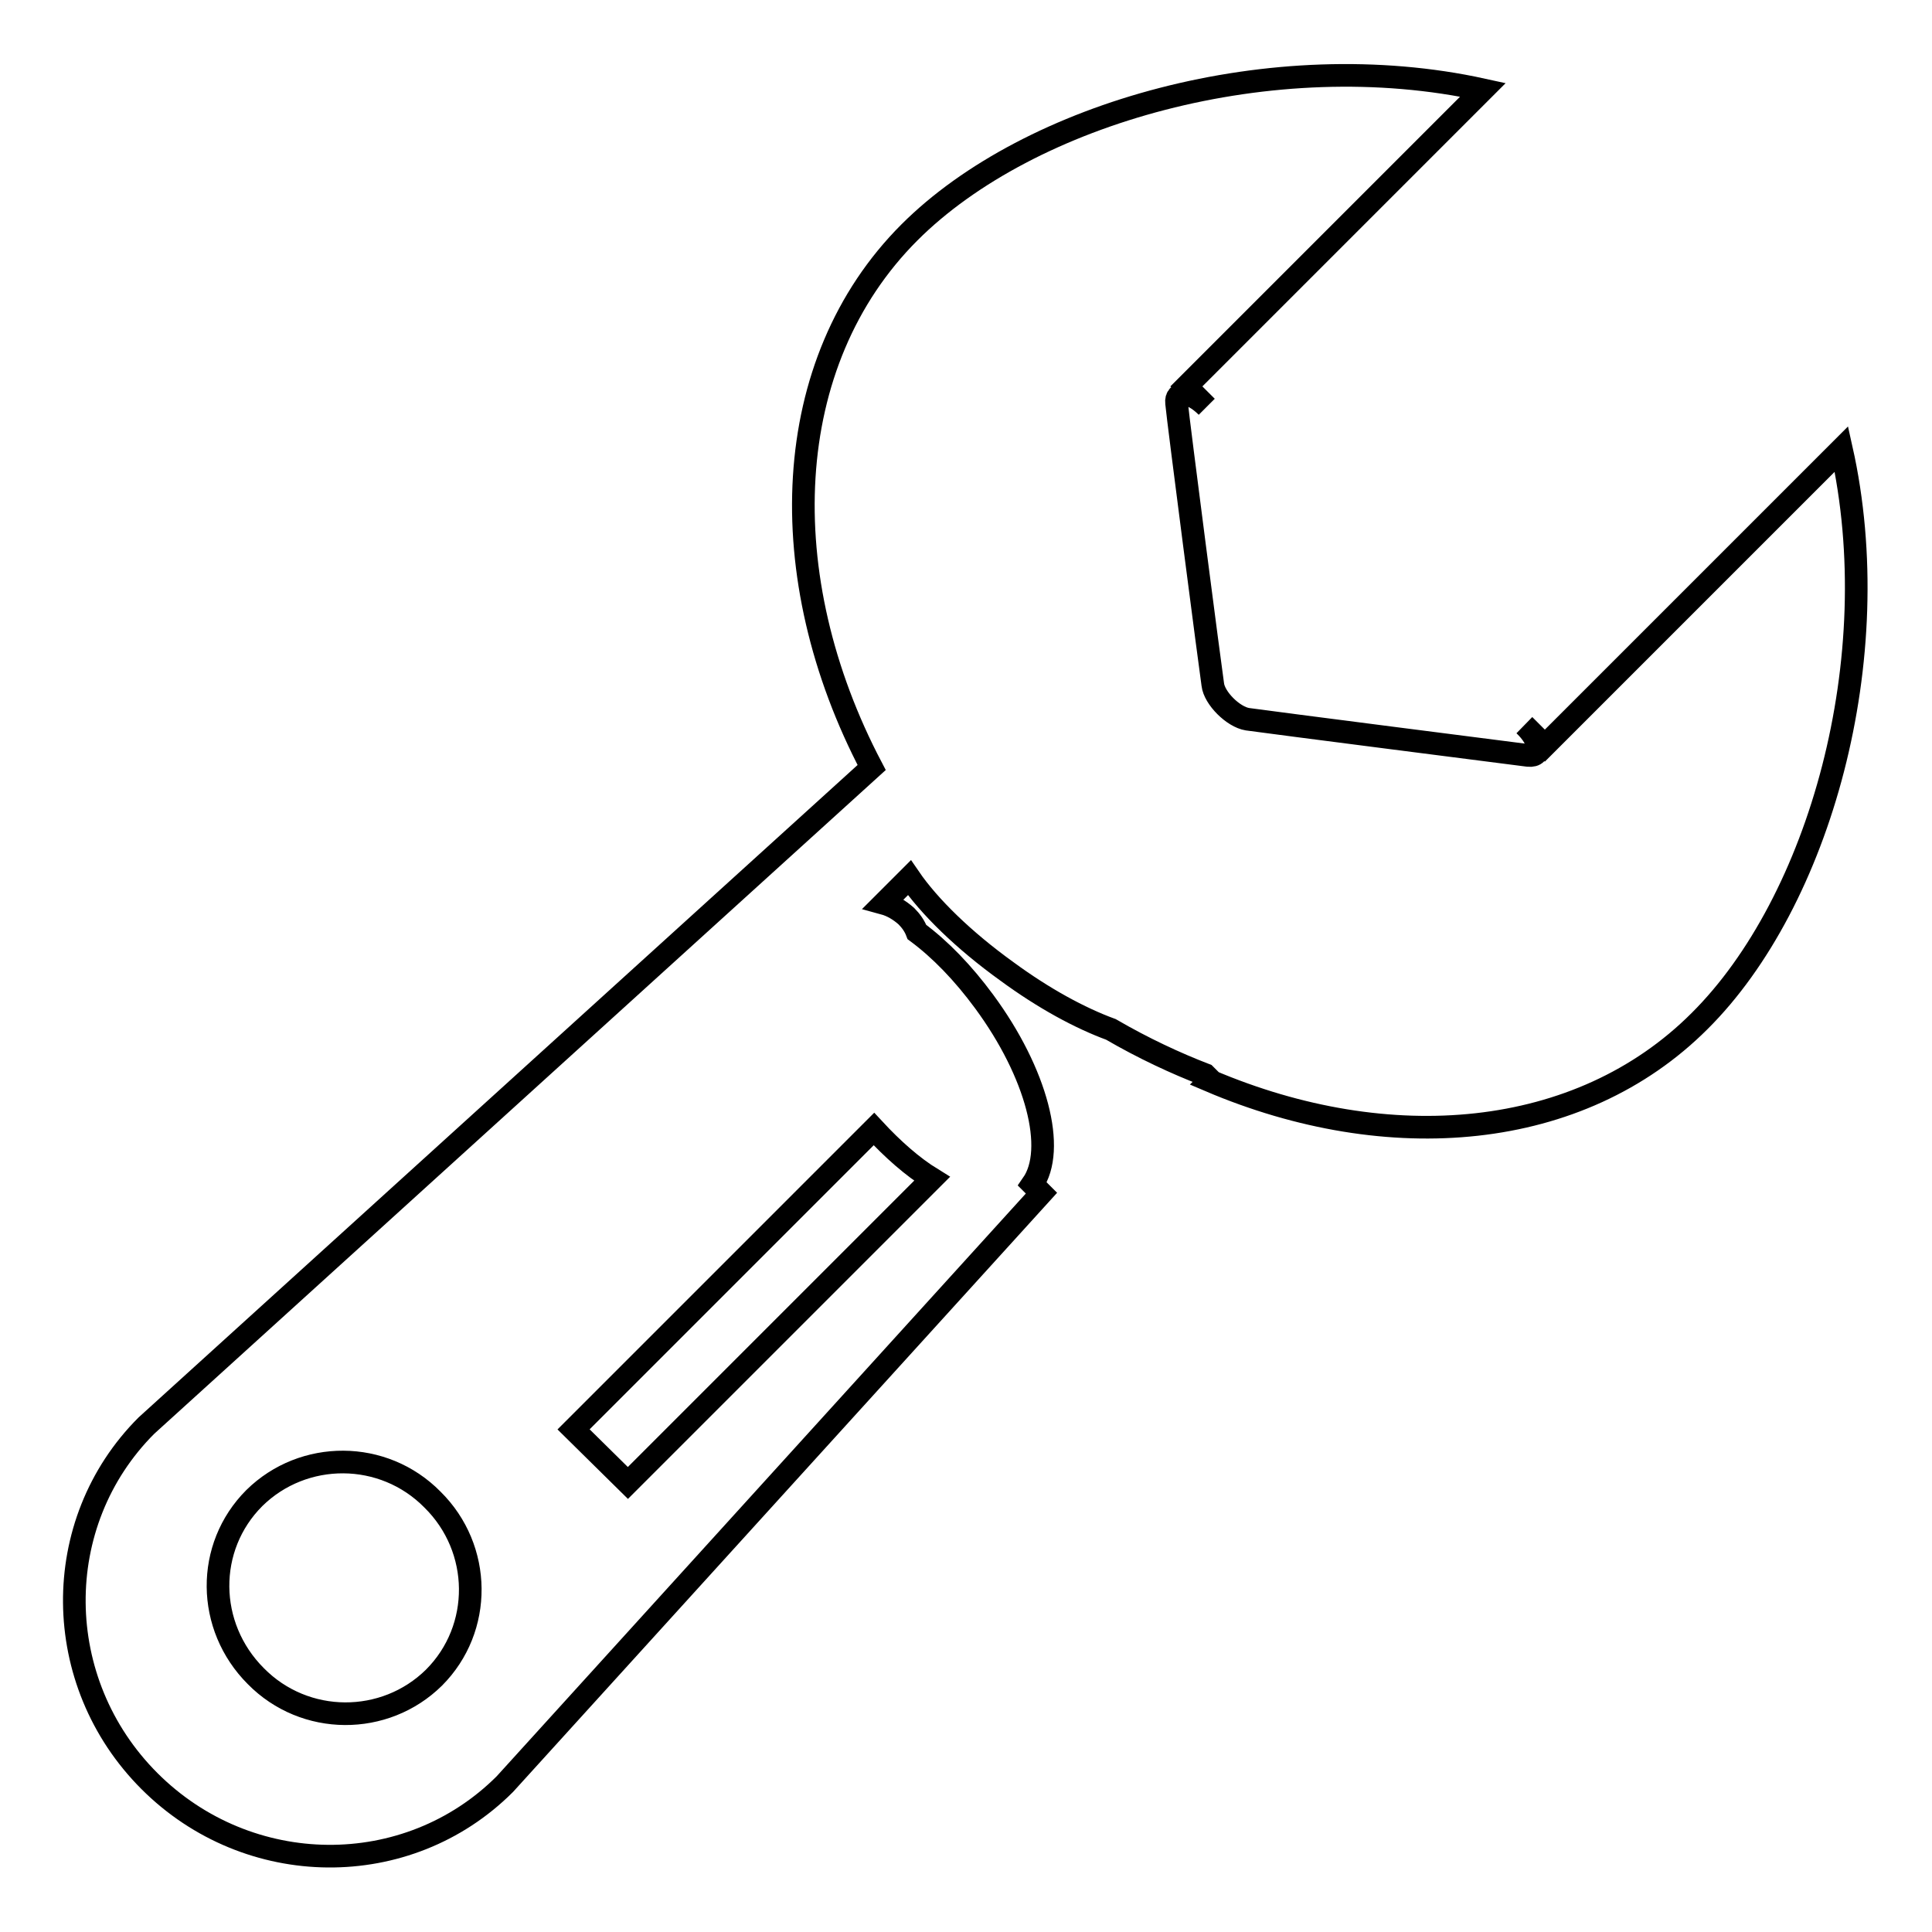 <?xml version="1.0" encoding="utf-8"?>
<!-- Svg Vector Icons : http://www.onlinewebfonts.com/icon -->
<!DOCTYPE svg PUBLIC "-//W3C//DTD SVG 1.1//EN" "http://www.w3.org/Graphics/SVG/1.1/DTD/svg11.dtd">
<svg version="1.1" xmlns="http://www.w3.org/2000/svg" xmlns:xlink="http://www.w3.org/1999/xlink" x="0px" y="0px" viewBox="0 0 256 256" enable-background="new 0 0 256 256" xml:space="preserve">
<g><g><path stroke-width="3" fill-opacity="0" stroke="#000000"  d="M225.2,135.3c-15.9,15.9-41.2,18-64.9,7.9l0.1-0.1l-0.7-0.7c-3.9-1.5-8.2-3.5-12.5-6c-4.1-1.5-8.9-4.1-13.8-7.7c-5.7-4.1-10.3-8.6-12.9-12.4l-3.4,3.4c1.1,0.3,2.1,0.9,3,1.7c0.6,0.6,1.1,1.3,1.4,2.1c3.1,2.3,6.1,5.4,8.9,9.2c7,9.5,9.6,19.6,6.4,24.2l1.2,1.2l-71.1,78.3c-12.9,12.9-34,12.7-47.1-0.4c-13.1-13.1-13.3-34.2-0.4-47.1l96.1-87.2c-13.3-25.3-12.2-53.7,5-70.9c15.9-15.9,48.2-25,76-18.9l-39.3,39.3l2.7,2.7c-2.1-2.1-4.2-2.2-4-0.5c0.2,2.3,4.5,35.3,4.8,37.3c0.2,1.8,2.7,4.3,4.6,4.6c2.8,0.4,35.6,4.6,37.2,4.8c2,0.2,1.5-2.1-0.5-4l2.7,2.7l39.3-39.3C250.2,87.2,241.1,119.5,225.2,135.3z M57.3,198.7c-6.5-6.6-17.1-6.6-23.6-0.2c-6.5,6.5-6.4,17,0.2,23.6c6.5,6.6,17.1,6.6,23.6,0.2C64,215.8,63.9,205.2,57.3,198.7z M83.2,196.5l40.3-40.3c-2.6-1.6-5.2-3.9-7.7-6.6l-39.8,39.8L83.2,196.5z"/></g></g>
</svg>